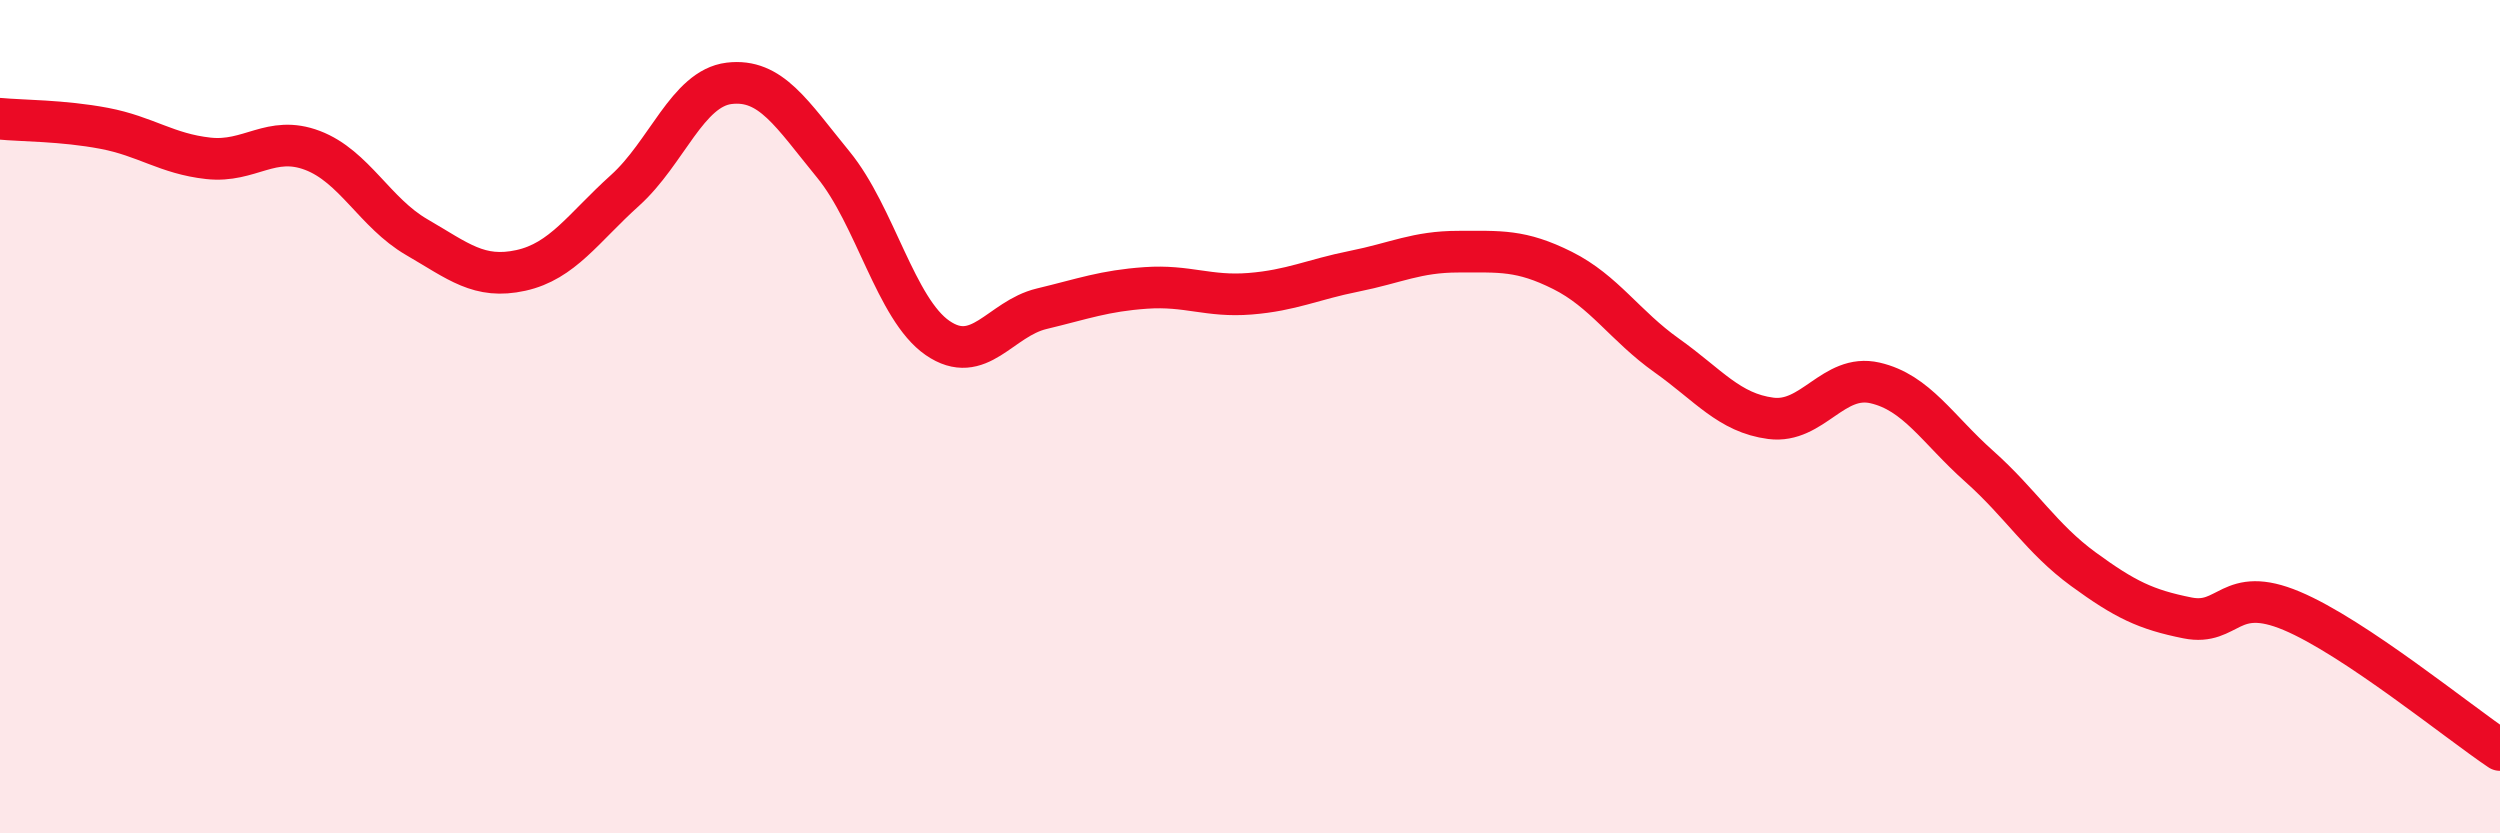 
    <svg width="60" height="20" viewBox="0 0 60 20" xmlns="http://www.w3.org/2000/svg">
      <path
        d="M 0,2.85 C 0.5,2.9 1.5,2.89 2.5,3.08 C 3.5,3.27 4,3.69 5,3.8 C 6,3.91 6.5,3.23 7.5,3.61 C 8.5,3.99 9,5.11 10,5.69 C 11,6.27 11.5,6.71 12.5,6.49 C 13.5,6.27 14,5.47 15,4.57 C 16,3.67 16.5,2.12 17.5,2 C 18.5,1.88 19,2.73 20,3.95 C 21,5.17 21.5,7.42 22.5,8.11 C 23.5,8.8 24,7.65 25,7.41 C 26,7.17 26.5,6.98 27.5,6.91 C 28.5,6.84 29,7.13 30,7.05 C 31,6.97 31.5,6.71 32.5,6.51 C 33.5,6.31 34,6.04 35,6.04 C 36,6.04 36.5,5.99 37.5,6.49 C 38.5,6.99 39,7.82 40,8.53 C 41,9.24 41.5,9.91 42.5,10.04 C 43.5,10.17 44,8.96 45,9.19 C 46,9.42 46.5,10.3 47.5,11.19 C 48.5,12.08 49,12.93 50,13.66 C 51,14.39 51.5,14.63 52.5,14.83 C 53.5,15.03 53.5,14.03 55,14.66 C 56.5,15.29 59,17.33 60,18L60 20L0 20Z"
        fill="#EB0A25"
        opacity="0.1"
        stroke-linecap="round"
        stroke-linejoin="round"
      />
      <path
        d="M 0,2.85 C 0.5,2.9 1.5,2.89 2.5,3.08 C 3.5,3.27 4,3.69 5,3.8 C 6,3.91 6.5,3.23 7.5,3.61 C 8.5,3.99 9,5.11 10,5.69 C 11,6.27 11.5,6.71 12.5,6.49 C 13.5,6.27 14,5.47 15,4.57 C 16,3.67 16.5,2.12 17.5,2 C 18.5,1.88 19,2.73 20,3.95 C 21,5.17 21.5,7.42 22.5,8.11 C 23.5,8.8 24,7.65 25,7.41 C 26,7.17 26.5,6.98 27.5,6.91 C 28.5,6.84 29,7.13 30,7.05 C 31,6.97 31.5,6.71 32.5,6.51 C 33.5,6.31 34,6.04 35,6.04 C 36,6.04 36.5,5.99 37.5,6.49 C 38.5,6.99 39,7.82 40,8.53 C 41,9.24 41.5,9.91 42.5,10.04 C 43.5,10.17 44,8.96 45,9.19 C 46,9.42 46.5,10.3 47.5,11.19 C 48.5,12.08 49,12.93 50,13.66 C 51,14.39 51.5,14.63 52.5,14.83 C 53.5,15.03 53.5,14.03 55,14.66 C 56.5,15.29 59,17.33 60,18"
        stroke="#EB0A25"
        stroke-width="1"
        fill="none"
        stroke-linecap="round"
        stroke-linejoin="round"
      />
    </svg>
  